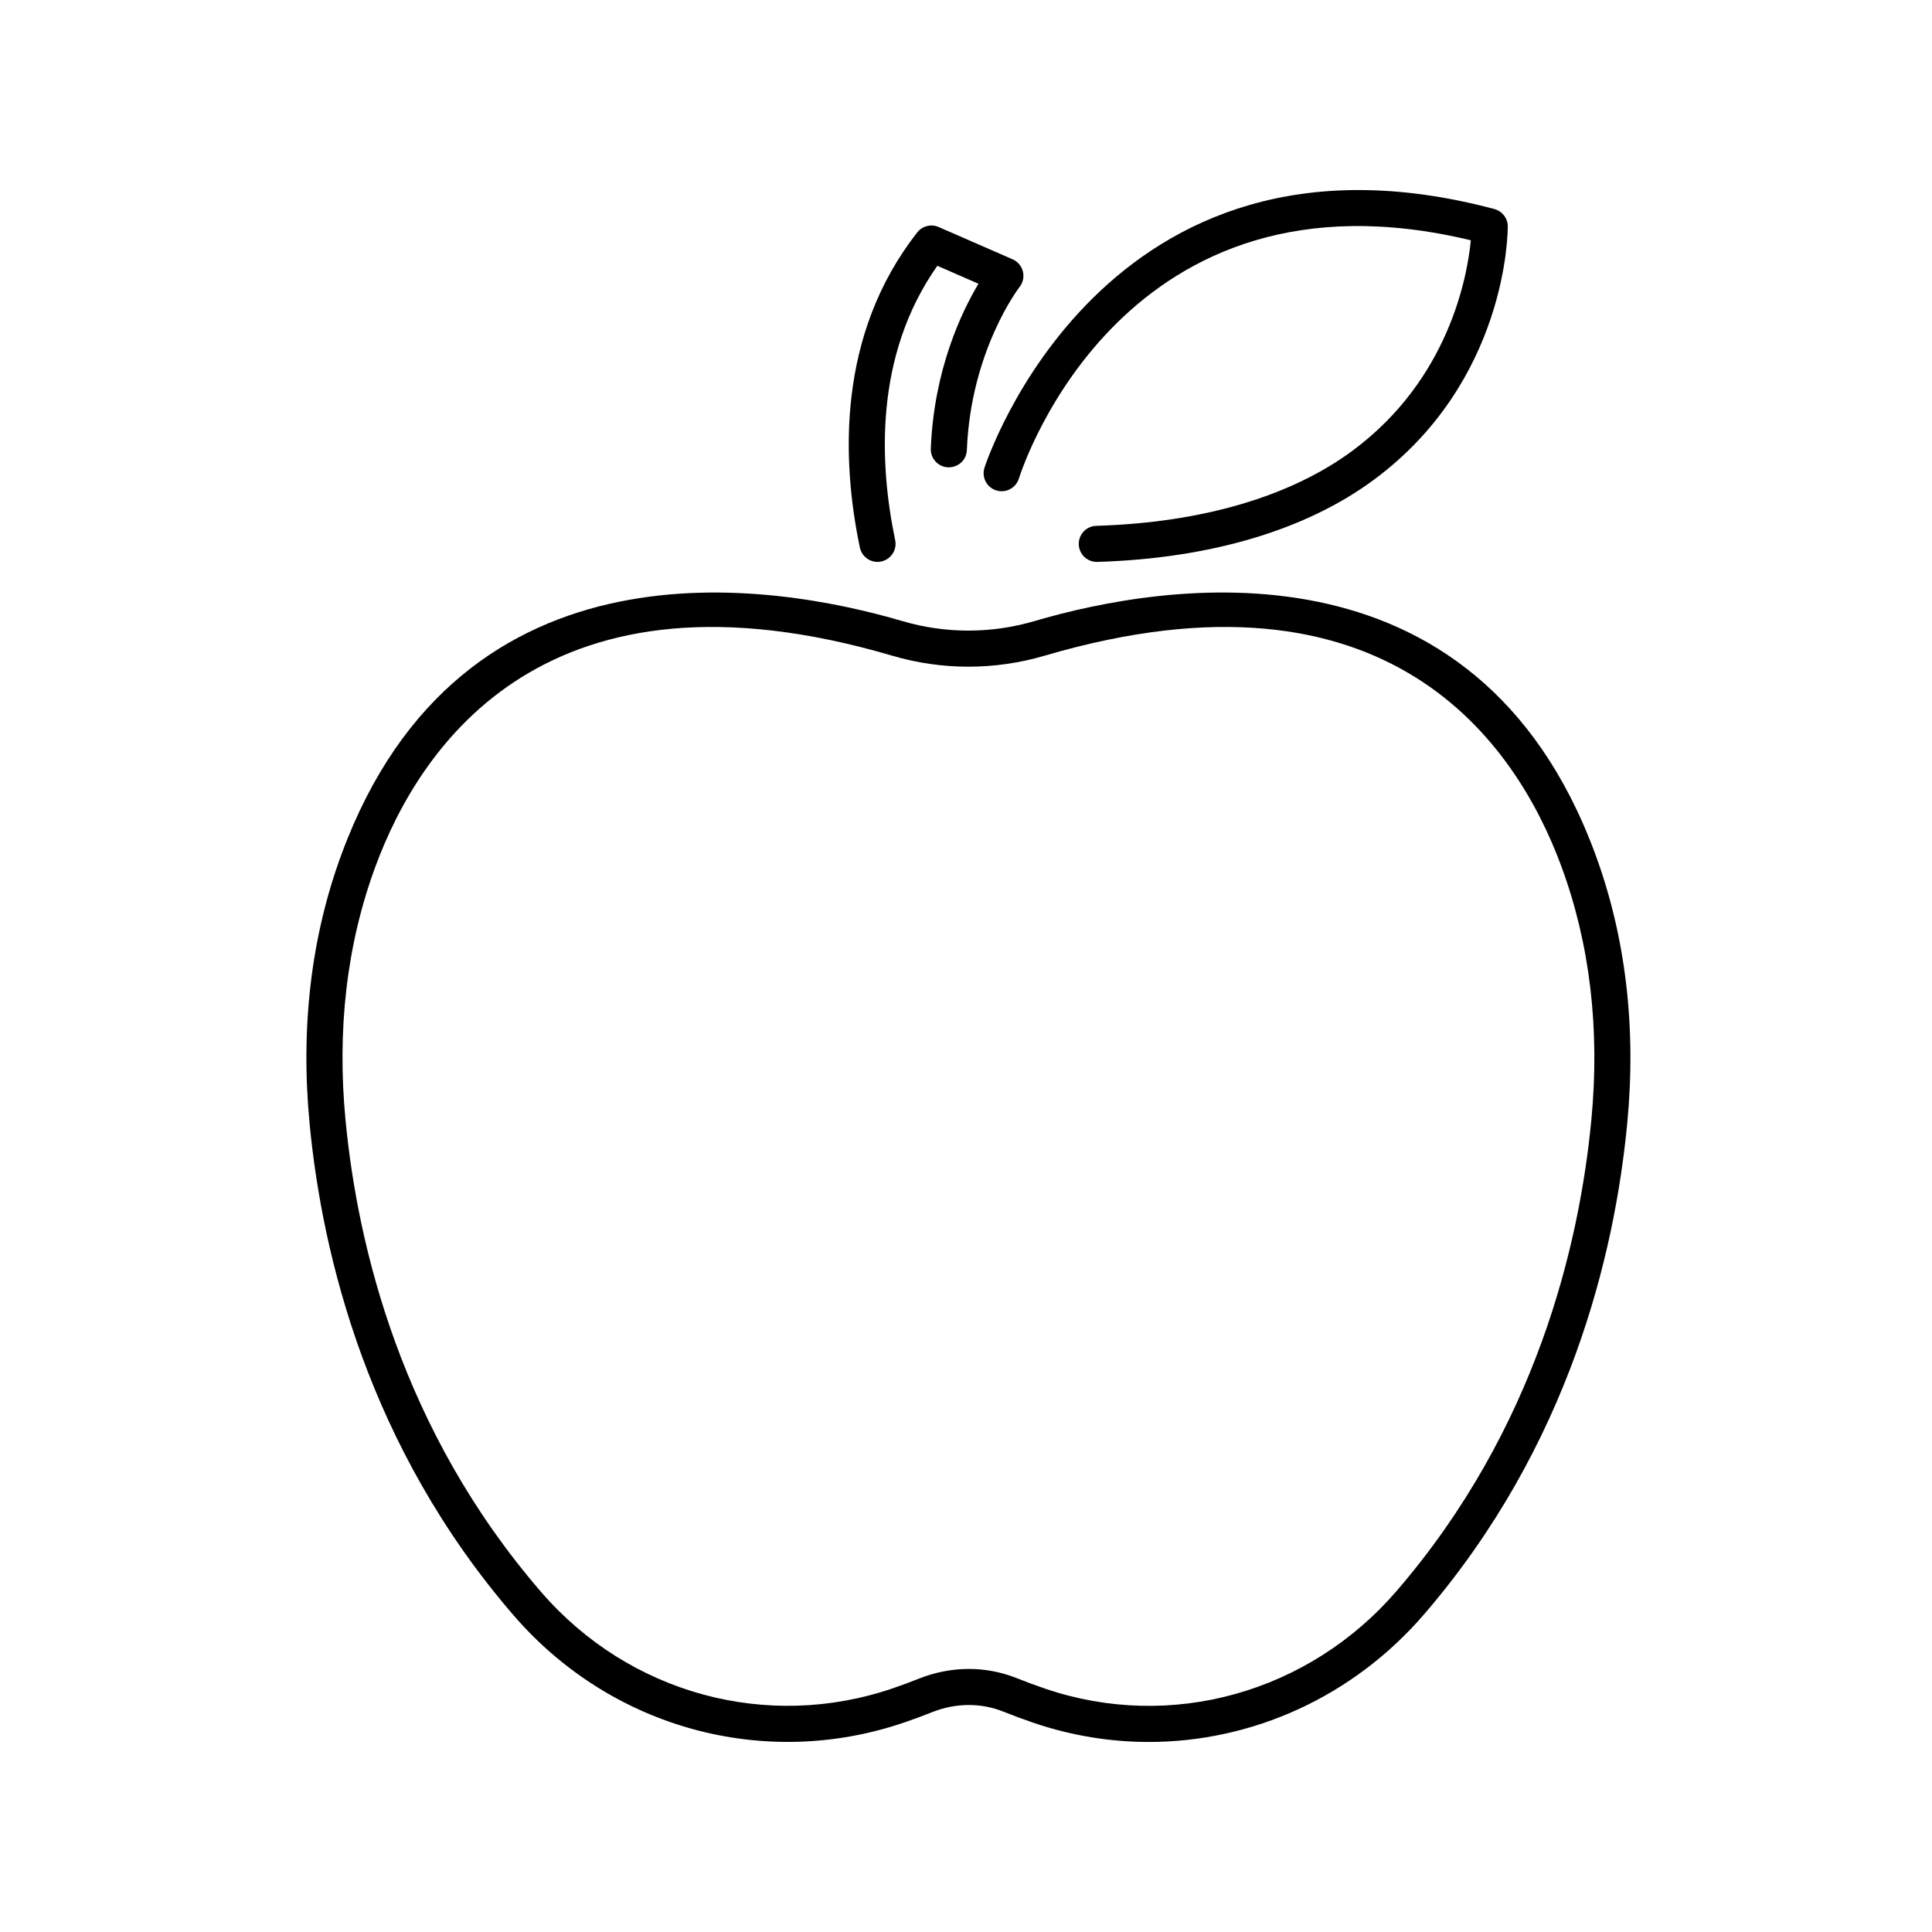 <?xml version="1.0" encoding="UTF-8"?>
<!-- Uploaded to: ICON Repo, www.svgrepo.com, Generator: ICON Repo Mixer Tools -->
<svg width="800px" height="800px" version="1.1" viewBox="144 144 512 512" xmlns="http://www.w3.org/2000/svg" xmlns:xlink="http://www.w3.org/1999/xlink">
 <defs>
  <clipPath id="c">
   <path d="m148.09 148.09h503.81v503.81h-503.81z"/>
  </clipPath>
  <clipPath id="b">
   <rect width="504" height="504"/>
  </clipPath>
  <g id="a" clip-path="url(#b)">
   <path d="m300.47 457.64c-10.203 0-20.496-1.656-30.523-5.062-2.715-0.922-5.402-1.918-7.992-2.961h-0.004c-5.977-2.406-12.707-2.359-18.953 0.137-2.402 0.957-4.809 1.848-7.215 2.672-37.066 12.727-77.734 1.633-103.59-28.25-38.66-44.691-50.777-95.484-54.129-130.22-2.473-25.621 0.371-49.723 8.465-71.645 31.668-85.82 114.46-71.754 148.58-61.723 11.469 3.375 23.586 3.371 35.051 0 34.125-10.035 116.91-24.102 148.59 61.723 8.059 21.852 10.918 45.852 8.488 71.332-3.305 34.684-15.324 85.41-53.801 130.12-18.859 21.922-45.566 33.875-72.973 33.875zm-34.945-16.887c2.422 0.977 4.945 1.91 7.492 2.773 33.289 11.312 69.859 1.109 93.184-26 36.84-42.809 48.352-91.492 51.527-124.79 2.293-24.039-0.379-46.621-7.941-67.117-11.949-32.383-45.617-82.703-136.93-55.859-13.219 3.891-27.207 3.894-40.438 0-91.297-26.844-124.97 23.477-136.92 55.859-7.59 20.559-10.254 43.242-7.914 67.418 3.223 33.355 14.832 82.098 51.848 124.89 23.277 26.914 59.875 36.91 93.25 25.465 2.254-0.773 4.519-1.609 6.769-2.508 8.531-3.418 17.793-3.457 26.07-0.125z"/>
   <path d="m286.66 144.91c-2.574 0-4.695-2.043-4.773-4.637-0.078-2.637 1.992-4.844 4.629-4.922 28.023-0.852 51.535-7.758 67.988-19.965 25.414-18.863 30.336-45.98 31.285-55.707-91.727-22.062-118.66 59.621-119.78 63.156-0.793 2.516-3.477 3.918-5.992 3.129-2.519-0.793-3.918-3.469-3.129-5.988 0.301-0.965 31.375-96.234 135.14-68.578 2.086 0.555 3.539 2.441 3.547 4.602 0.008 1.66-0.234 40.984-35.379 67.066-18.027 13.379-43.406 20.934-73.387 21.844h-0.148z"/>
   <path d="m228.55 144.91c-2.211 0-4.199-1.551-4.676-3.805-4.828-23.098-6.106-56.332 15.203-83.512 1.348-1.711 3.668-2.309 5.676-1.43l19.598 8.559c1.359 0.594 2.367 1.785 2.723 3.223 0.359 1.438 0.031 2.961-0.887 4.121-0.121 0.156-12.918 16.797-13.961 43.199-0.105 2.637-2.219 4.621-4.969 4.586-2.637-0.105-4.691-2.324-4.586-4.969 0.832-20.941 8.172-36.234 12.629-43.684l-10.895-4.758c-16.746 23.75-15.41 52.441-11.176 72.707 0.539 2.586-1.117 5.113-3.703 5.656-0.324 0.07-0.648 0.105-0.977 0.105z"/>
  </g>
 </defs>
 <g clip-path="url(#c)">
  <use transform="translate(148 148)" xlink:href="#a"/>
 </g>
</svg>